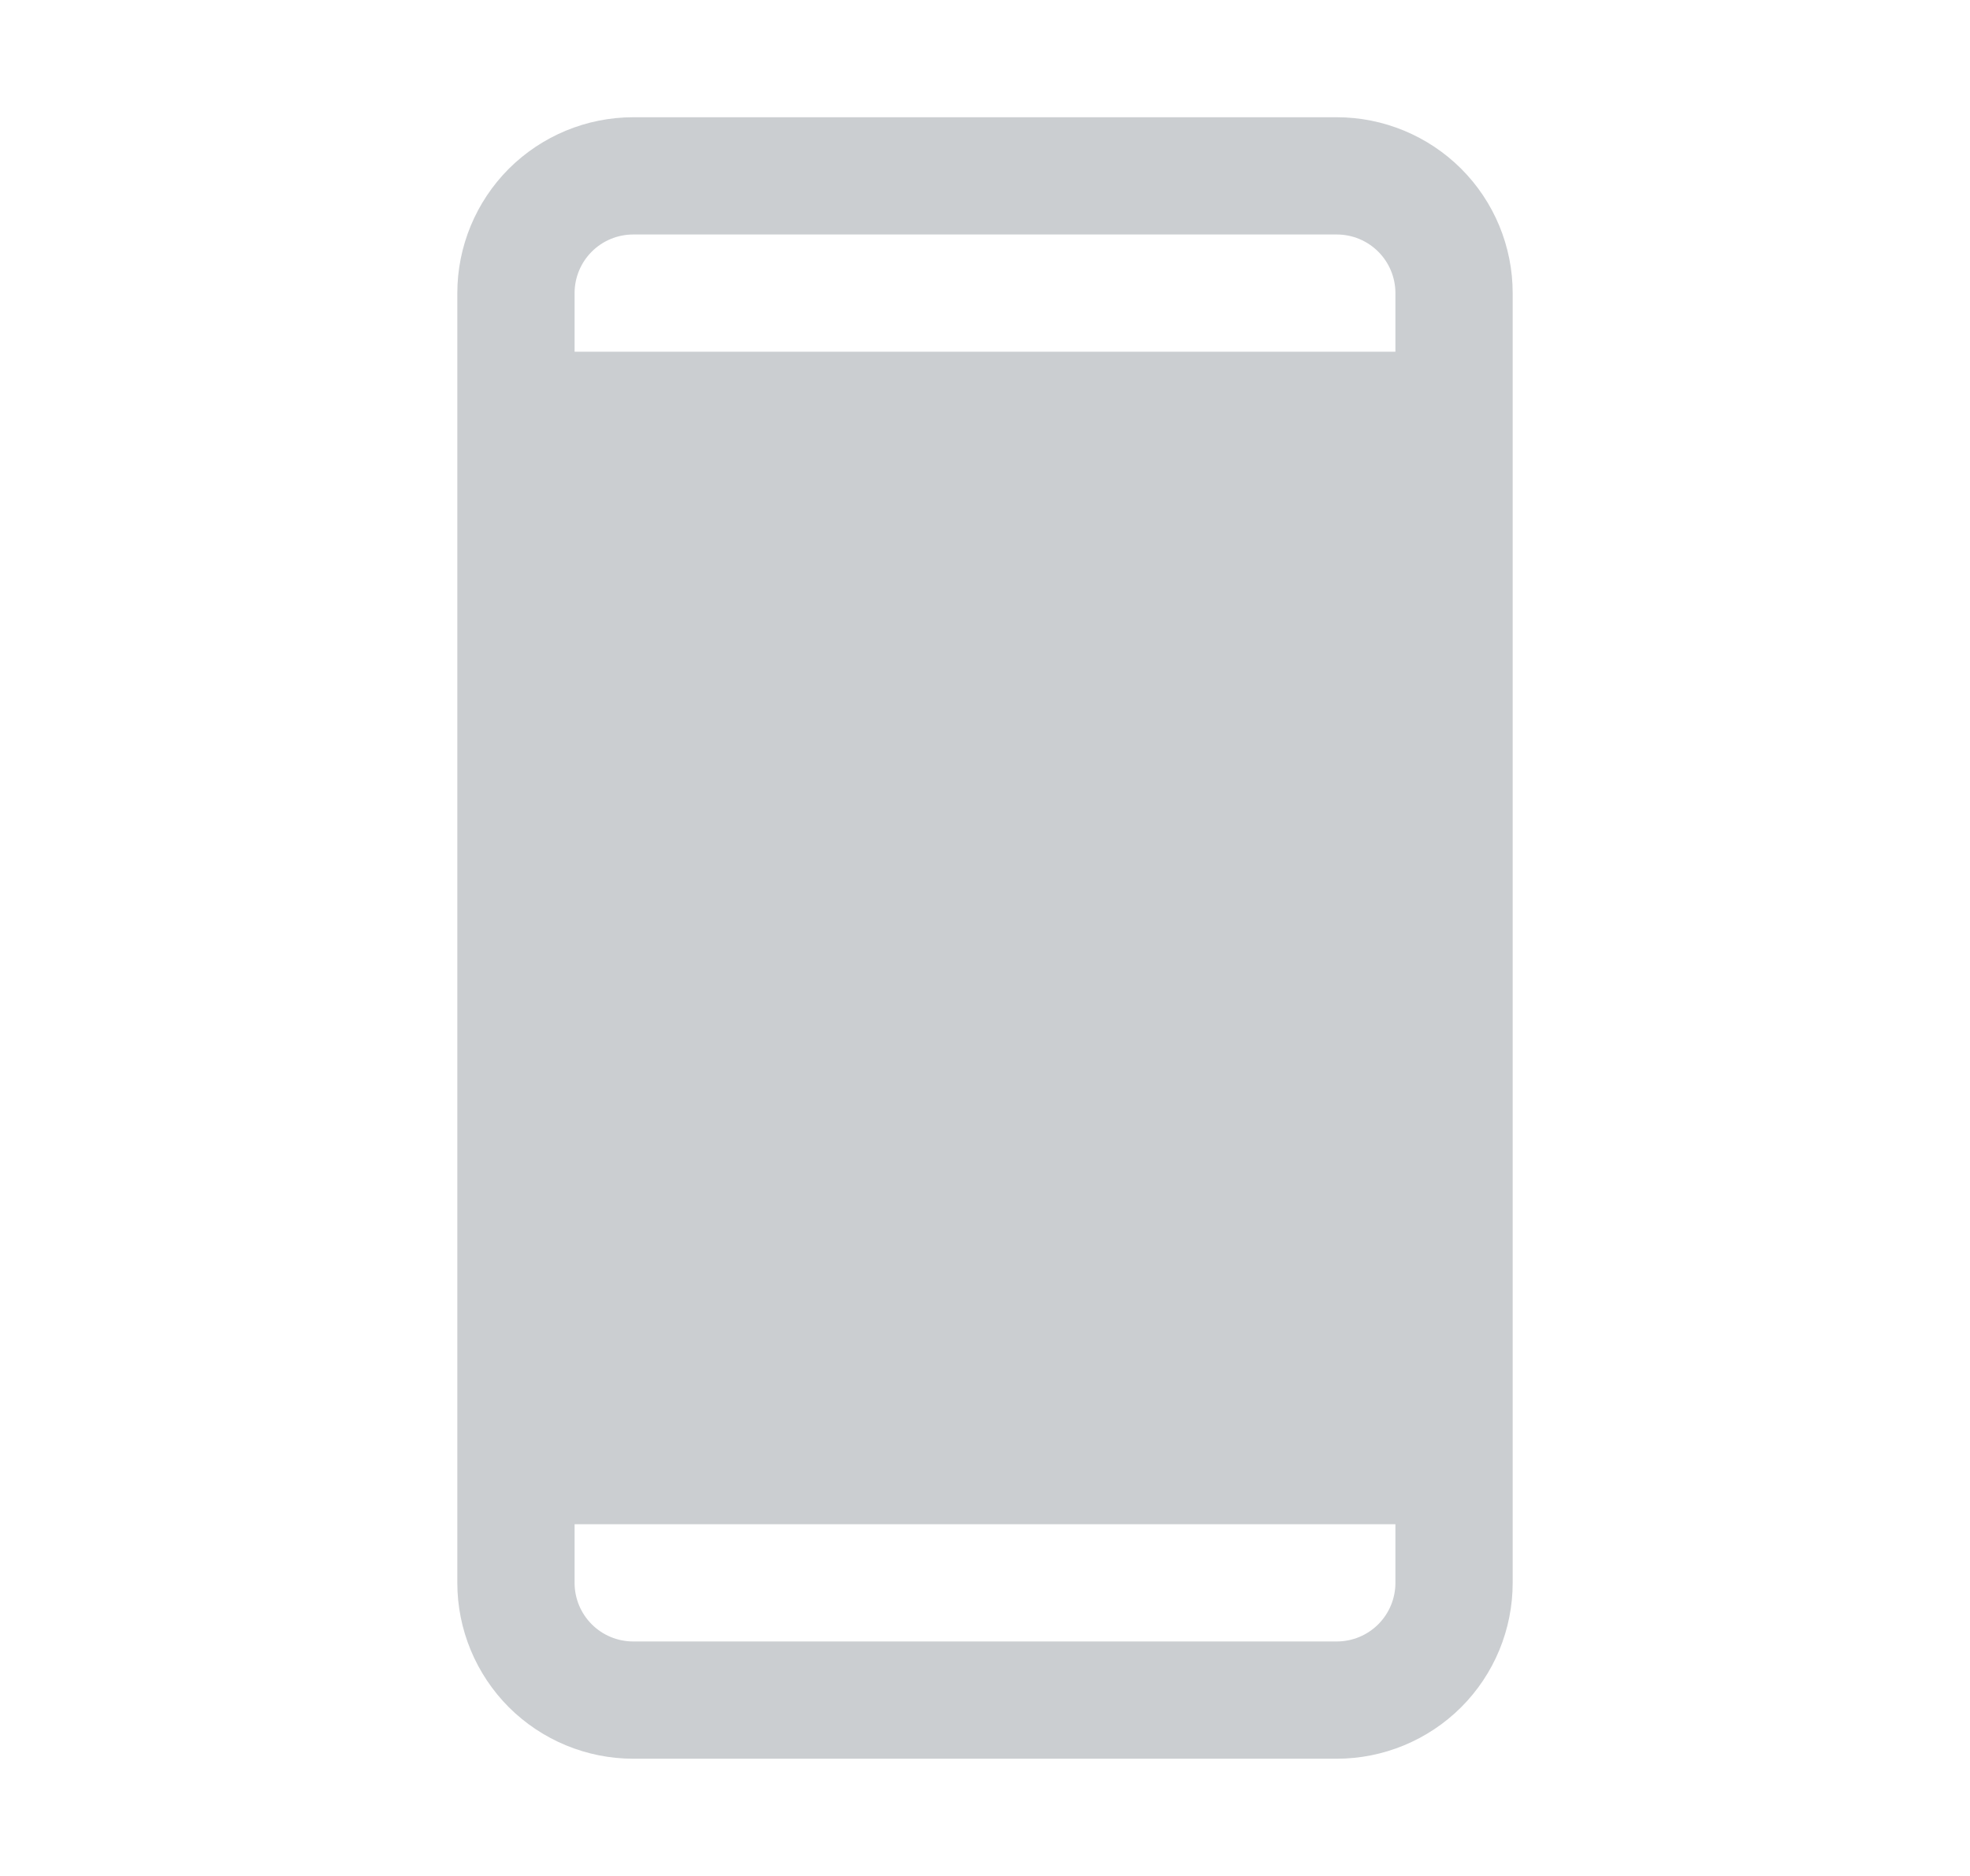 <?xml version="1.0" encoding="UTF-8"?>
<svg xmlns="http://www.w3.org/2000/svg" width="21" height="20" viewBox="0 0 21 20" fill="none">
  <path d="M14.25 1.25H6.75C6.253 1.25 5.776 1.448 5.424 1.799C5.073 2.151 4.875 2.628 4.875 3.125V16.875C4.875 17.372 5.073 17.849 5.424 18.201C5.776 18.552 6.253 18.75 6.75 18.75H14.25C14.747 18.75 15.224 18.552 15.576 18.201C15.928 17.849 16.125 17.372 16.125 16.875V3.125C16.125 2.628 15.928 2.151 15.576 1.799C15.224 1.448 14.747 1.25 14.25 1.25ZM6.75 2.5H14.25C14.416 2.5 14.575 2.566 14.692 2.683C14.809 2.8 14.875 2.959 14.875 3.125V3.75H6.125V3.125C6.125 2.959 6.191 2.8 6.308 2.683C6.425 2.566 6.584 2.5 6.75 2.5ZM14.25 17.5H6.75C6.584 17.5 6.425 17.434 6.308 17.317C6.191 17.2 6.125 17.041 6.125 16.875V16.25H14.875V16.875C14.875 17.041 14.809 17.2 14.692 17.317C14.575 17.434 14.416 17.5 14.25 17.5Z" fill="#CBCED1"></path>
</svg>
